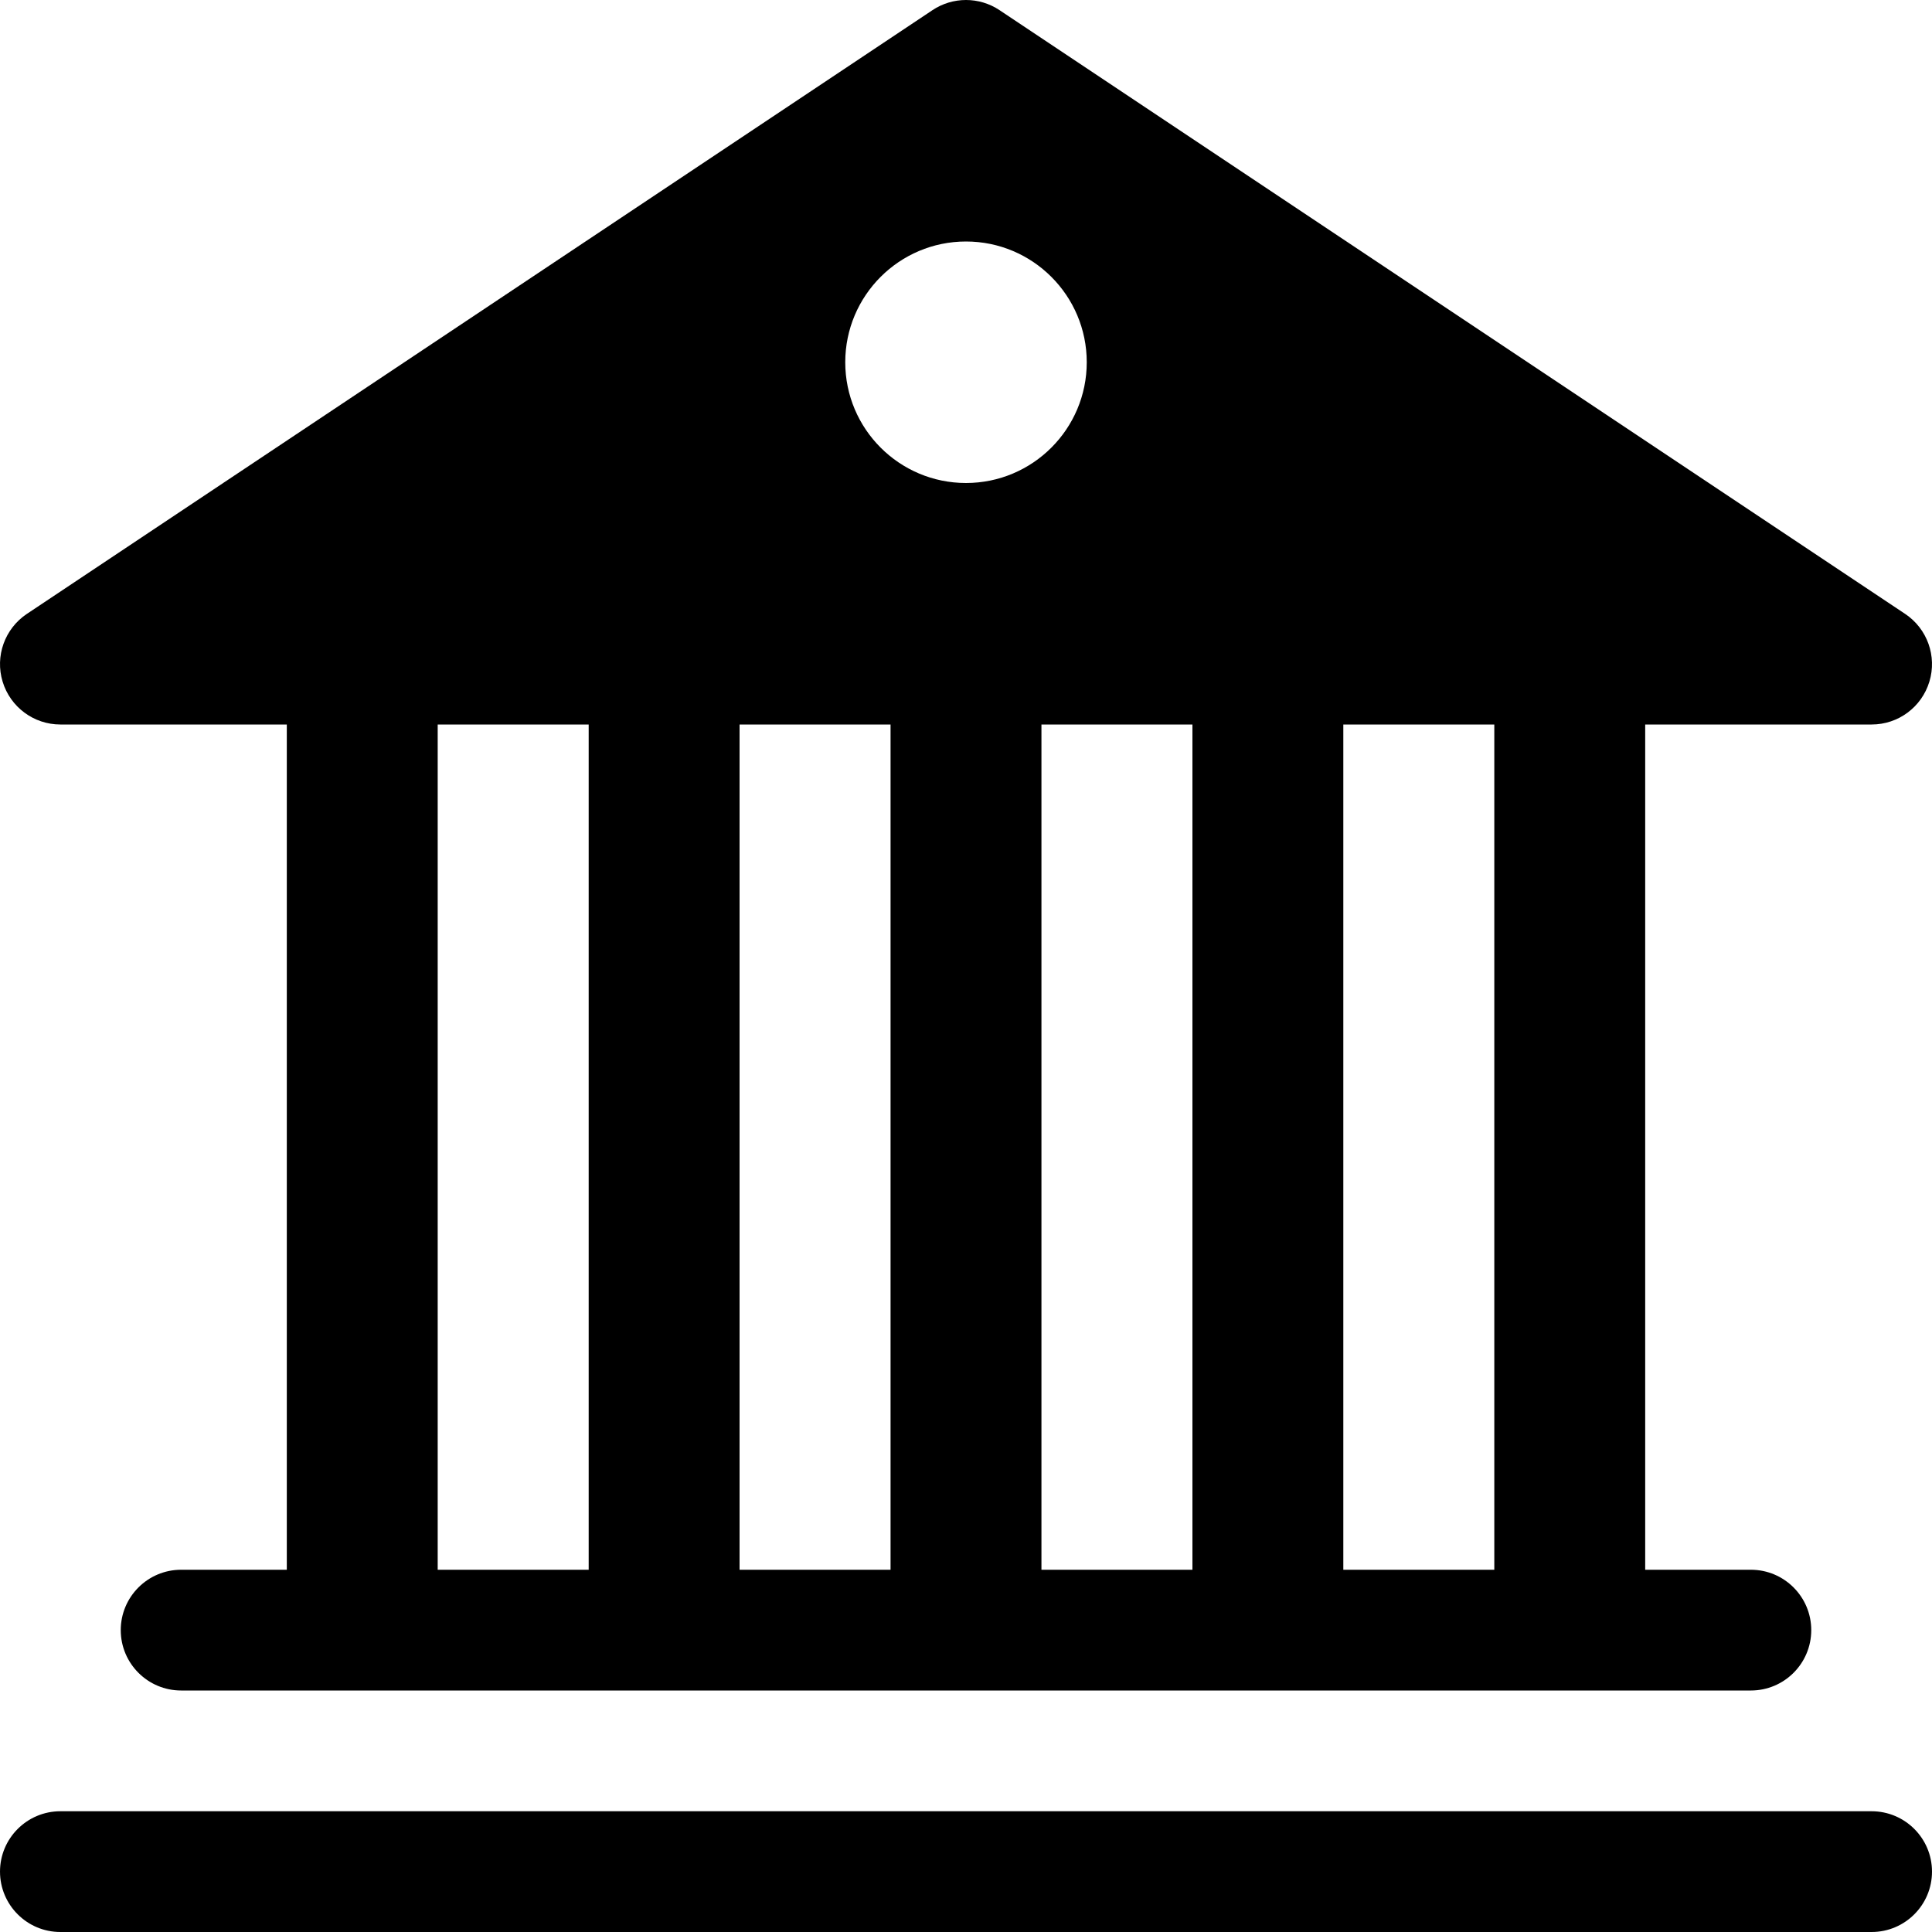 <svg width="20" height="20" viewBox="0 0 20 20" fill="none" xmlns="http://www.w3.org/2000/svg">
<path d="M10.347 0.105C10.137 -0.035 9.863 -0.035 9.653 0.105L0.278 6.355C0.049 6.508 -0.053 6.793 0.027 7.056C0.107 7.32 0.35 7.5 0.625 7.5H2.969V16.25H1.875C1.53 16.25 1.25 16.53 1.25 16.875C1.25 17.22 1.53 17.5 1.875 17.5H18.125C18.47 17.5 18.75 17.22 18.75 16.875C18.75 16.53 18.47 16.25 18.125 16.25H17.031V7.5H19.375C19.651 7.5 19.893 7.32 19.973 7.056C20.053 6.793 19.951 6.508 19.722 6.355L10.347 0.105ZM15.469 7.5V16.25H13.906V7.5H15.469ZM12.344 7.5V16.25H10.781V7.5H12.344ZM9.219 7.5V16.25H7.656V7.5H9.219ZM6.094 7.5V16.25H4.531V7.5H6.094ZM10 5C9.31 5 8.75 4.44 8.75 3.75C8.75 3.06 9.31 2.5 10 2.5C10.69 2.5 11.25 3.06 11.25 3.75C11.25 4.44 10.69 5 10 5Z" fill="black"/>
<path d="M0.625 18.75C0.28 18.75 4.85938e-05 19.03 4.85938e-05 19.375C4.85938e-05 19.72 0.28 20 0.625 20H19.375C19.72 20 20 19.72 20 19.375C20 19.03 19.72 18.75 19.375 18.75H0.625Z" fill="black"/>
</svg>
